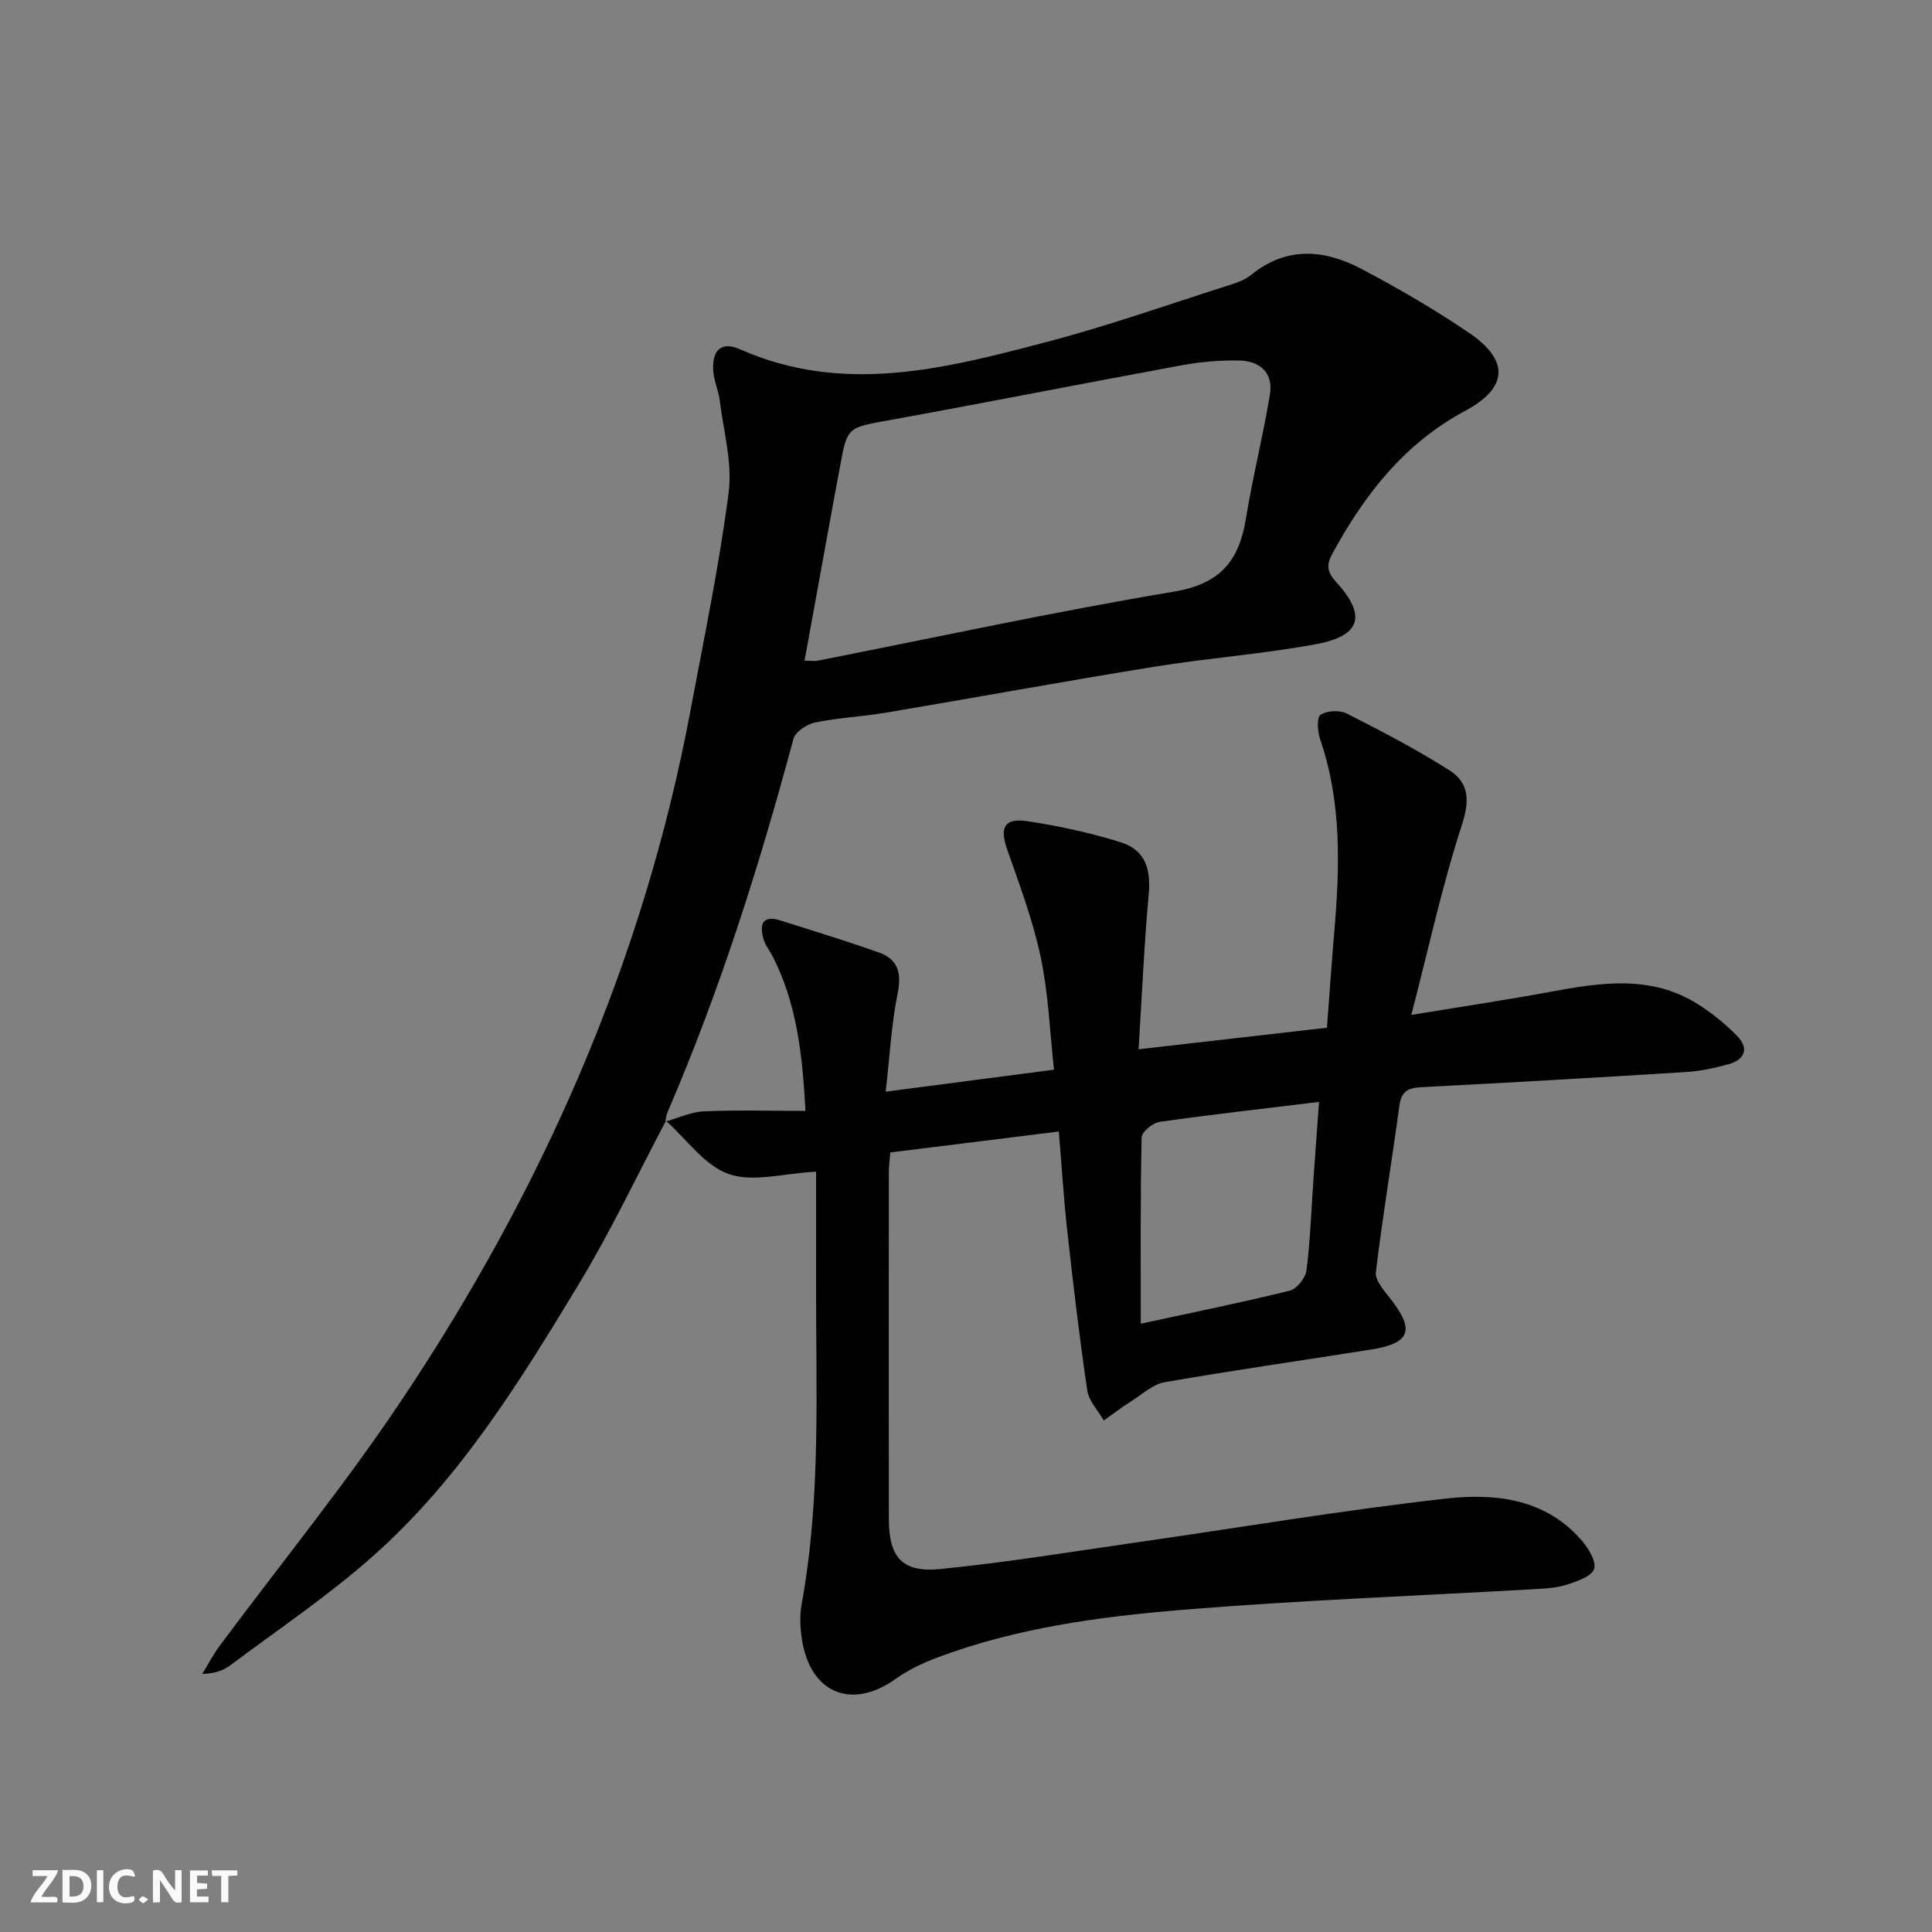 <svg enable-background="new 0 0 400 400" viewBox="0 0 400 400" xmlns="http://www.w3.org/2000/svg"><rect x="0" y="0" width="400" height="400" fill="#808080" stroke="none"/><g fill="#fbfafa"><path d="m37.59 393.81c-.92.31-1.52.05-2-.78-.7-1.2-1.52-2.34-2.47-3.78v4.59c-.55.03-.95.05-1.41.07-.03-.37-.06-.64-.06-.91 0-1.91 0-3.81 0-5.7 1.13-.41 1.77-.03 2.29.91.62 1.11 1.38 2.14 2.31 3.19v-4.2h1.35v6.61z"/><path d="m12.94 393.88v-6.75c1.9.19 3.93-.54 5.37 1.29.8 1.01.78 2.88.03 3.97-1.37 1.97-3.4 1.51-5.4 1.49m1.45-1.22c2.04.12 2.92-.58 2.89-2.21-.03-1.51-.98-2.19-2.89-2z"/><path d="m11.81 393.87h-5.49c.68-2.18 2.47-3.48 3.51-5.45h-3.08v-1.21h5.29c-.71 2.13-2.44 3.48-3.47 5.51.86 0 1.63.04 2.39-.01.79-.05 1.14.21.85 1.16"/><path d="m39.33 393.86v-6.61h3.7v1.07h-2.22v1.52c.68.04 1.34.09 2.07.13v1.07c-.72.05-1.38.09-2.1.14v1.48h2.4v1.19h-3.85z"/><path d="m27.71 388.56c-1.15-.3-2.46-.61-3.1.64-.37.73-.41 1.93-.06 2.67.63 1.35 1.99.93 3.17.68.35.94-.01 1.32-.93 1.46-1.62.25-3.05-.27-3.76-1.48-.73-1.25-.6-3.03.31-4.17.88-1.11 2.71-1.7 4-1.16.32.13.44.74.65 1.12-.1.08-.19.16-.28.24"/><path d="m49.15 387.24v1.07c-.59.02-1.17.05-1.87.08v5.44h-1.48v-5.44h-1.85c-.05-.4-.08-.73-.13-1.15z"/><path d="m20.06 387.21h1.33v6.62h-1.33z"/><path d="m30.68 393.25c-.49.38-.8.79-1.05.76-.32-.05-.6-.45-.9-.7.26-.24.51-.64.8-.67.29-.04.62.3 1.15.61"/></g><path d="m137.74 232.23c2.64-.74 5.26-2.01 7.93-2.13 6.78-.31 13.58-.1 21.09-.1-.62-11.96-1.87-22.34-6.78-31.98-.6-1.18-1.51-2.26-1.87-3.5-.9-3.07-.39-5.18 3.56-3.92 6.79 2.16 13.63 4.22 20.34 6.62 3.9 1.39 4.69 4.22 3.84 8.43-1.3 6.43-1.64 13.06-2.48 20.37 12.02-1.57 22.94-2.99 34.85-4.55-.88-7.96-1.16-15.76-2.75-23.29-1.6-7.57-4.35-14.91-6.92-22.24-1.61-4.58-.68-6.63 4.13-5.92 6.52.97 13.05 2.39 19.34 4.36 5.04 1.57 6.29 5.45 5.81 10.7-.94 10.38-1.39 20.81-2.1 32.16 13.41-1.53 25.85-2.95 39-4.46.5-6.61.95-13.18 1.51-19.73 1.15-13.48 1.57-26.89-2.91-39.98-.54-1.58-.76-4.47.06-5.06 1.29-.9 3.95-1.03 5.42-.29 7.23 3.66 14.45 7.42 21.28 11.76 4.03 2.56 4.24 6.22 2.59 11.27-4.08 12.52-6.87 25.46-10.48 39.38 10.69-1.76 19.81-3.12 28.87-4.8 10.43-1.93 20.8-3.52 30.46 2.57 2.91 1.84 5.66 4.08 8.08 6.53 2.58 2.61 1.66 4.95-1.75 5.91-2.86.8-5.83 1.42-8.78 1.61-18.25 1.15-36.51 2.19-54.77 3.14-2.73.14-4.17.8-4.58 3.8-1.55 11.51-3.49 22.96-4.87 34.49-.2 1.66 1.62 3.75 2.89 5.35 5.24 6.63 4.32 9.37-3.86 10.67-14.25 2.26-28.54 4.3-42.75 6.77-2.43.42-4.6 2.46-6.82 3.87-1.98 1.26-3.86 2.69-5.79 4.05-1.18-2.06-3.1-4.02-3.42-6.2-1.62-11.01-2.93-22.06-4.15-33.12-.74-6.7-1.15-13.44-1.74-20.5-11.96 1.49-23.28 2.89-34.89 4.33-.11 1.46-.3 2.74-.3 4.01-.02 23.99-.03 47.99 0 71.98.01 7.77 2.74 11.03 10.55 10.27 13.53-1.33 26.98-3.55 40.45-5.48 21.5-3.08 42.94-6.72 64.51-9.13 10.09-1.12 20.5.05 27.94 8.7 1.4 1.62 3.06 4.34 2.56 5.89-.49 1.53-3.48 2.52-5.55 3.22-2.01.67-4.23.81-6.38.93-24.56 1.42-49.16 2.31-73.67 4.34-17 1.41-34.01 3.73-50.18 9.77-3.09 1.15-6.18 2.61-8.84 4.51-9.18 6.54-17.81 2.91-19.43-8.46-.32-2.28-.44-4.71-.03-6.96 4.09-22.28 2.93-44.78 3-67.23.02-7.46 0-14.92 0-22.38-6.74.35-13.05 2.25-18.08.49-5-1.75-8.71-7.18-12.98-11zm98.44 41.83c10.84-2.35 20.87-4.38 30.81-6.83 1.47-.36 3.3-2.62 3.5-4.19.79-6.24 1-12.55 1.44-18.84.36-5.17.74-10.33 1.16-16.06-11.7 1.42-22.39 2.62-33.02 4.14-1.42.2-3.69 2.08-3.71 3.23-.27 12.6-.18 25.21-.18 38.55z" fill="#000001"/><path d="m137.87 232.06c-5.96 11.27-11.4 22.84-17.99 33.73-12.23 20.22-24.71 40.46-42.6 56.33-9.29 8.25-19.71 15.25-29.68 22.72-1.42 1.06-3.2 1.64-5.73 1.74 1.2-1.95 2.25-4 3.61-5.83 12.49-16.82 25.76-33.1 37.41-50.48 29.35-43.77 50.34-91.22 60.09-143.28 2.8-14.97 5.93-29.91 7.88-45 .8-6.19-1.07-12.73-1.85-19.1-.24-1.96-1.13-3.85-1.31-5.81-.41-4.48 1.54-6.53 5.51-4.77 21.42 9.5 42.45 4.01 63.35-1.47 12.96-3.4 25.64-7.9 38.42-11.96 1.41-.45 2.9-1.03 4.03-1.95 7.35-5.99 15.19-5.3 22.87-1.25 7.63 4.02 15.13 8.38 22.26 13.22 8.37 5.69 8.16 11.35-.79 16.16-12.62 6.77-20.81 17.31-27.46 29.5-1.32 2.42-1.17 3.84.75 5.94 6.33 6.94 5.15 11.14-4.17 12.87-11.07 2.05-22.37 2.87-33.49 4.67-18.5 2.99-36.95 6.37-55.43 9.49-4.91.83-9.93 1.05-14.79 2.05-1.71.35-4.1 1.94-4.49 3.42-7.07 26.31-15.27 52.23-26.07 77.28-.26.6-.31 1.29-.46 1.94 0 .01.13-.16.13-.16zm28.7-95.26c1.48 0 2.15.11 2.77-.02 24.55-4.83 49.02-10.16 73.69-14.28 9.5-1.59 13.47-6.27 14.9-15 1.41-8.64 3.55-17.15 4.99-25.79.76-4.53-2.08-6.98-6.36-7.07-3.95-.08-7.97.27-11.86.98-20.21 3.71-40.36 7.71-60.57 11.37-8.66 1.57-8.71 1.31-10.23 9.71-.41 2.28-.87 4.56-1.28 6.85-1.99 10.89-3.97 21.78-6.05 33.25z" fill="#000001"/></svg>
